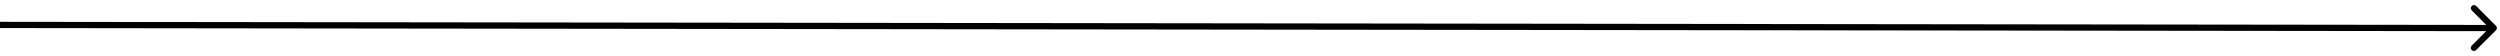 <svg xmlns="http://www.w3.org/2000/svg" width="401" height="9" viewBox="0 0 401 9" fill="none">
  <path d="M400.353 4.854C400.549 4.659 400.549 4.342 400.354 4.147L397.176 0.961C396.981 0.765 396.664 0.765 396.469 0.96C396.273 1.155 396.273 1.472 396.468 1.667L399.293 4.499L396.461 7.324C396.265 7.519 396.265 7.836 396.46 8.031C396.655 8.227 396.972 8.227 397.167 8.032L400.353 4.854ZM-0.001 4.5L399.999 5L400.001 4L0.001 3.5L-0.001 4.5Z" fill="black"/>
</svg>
